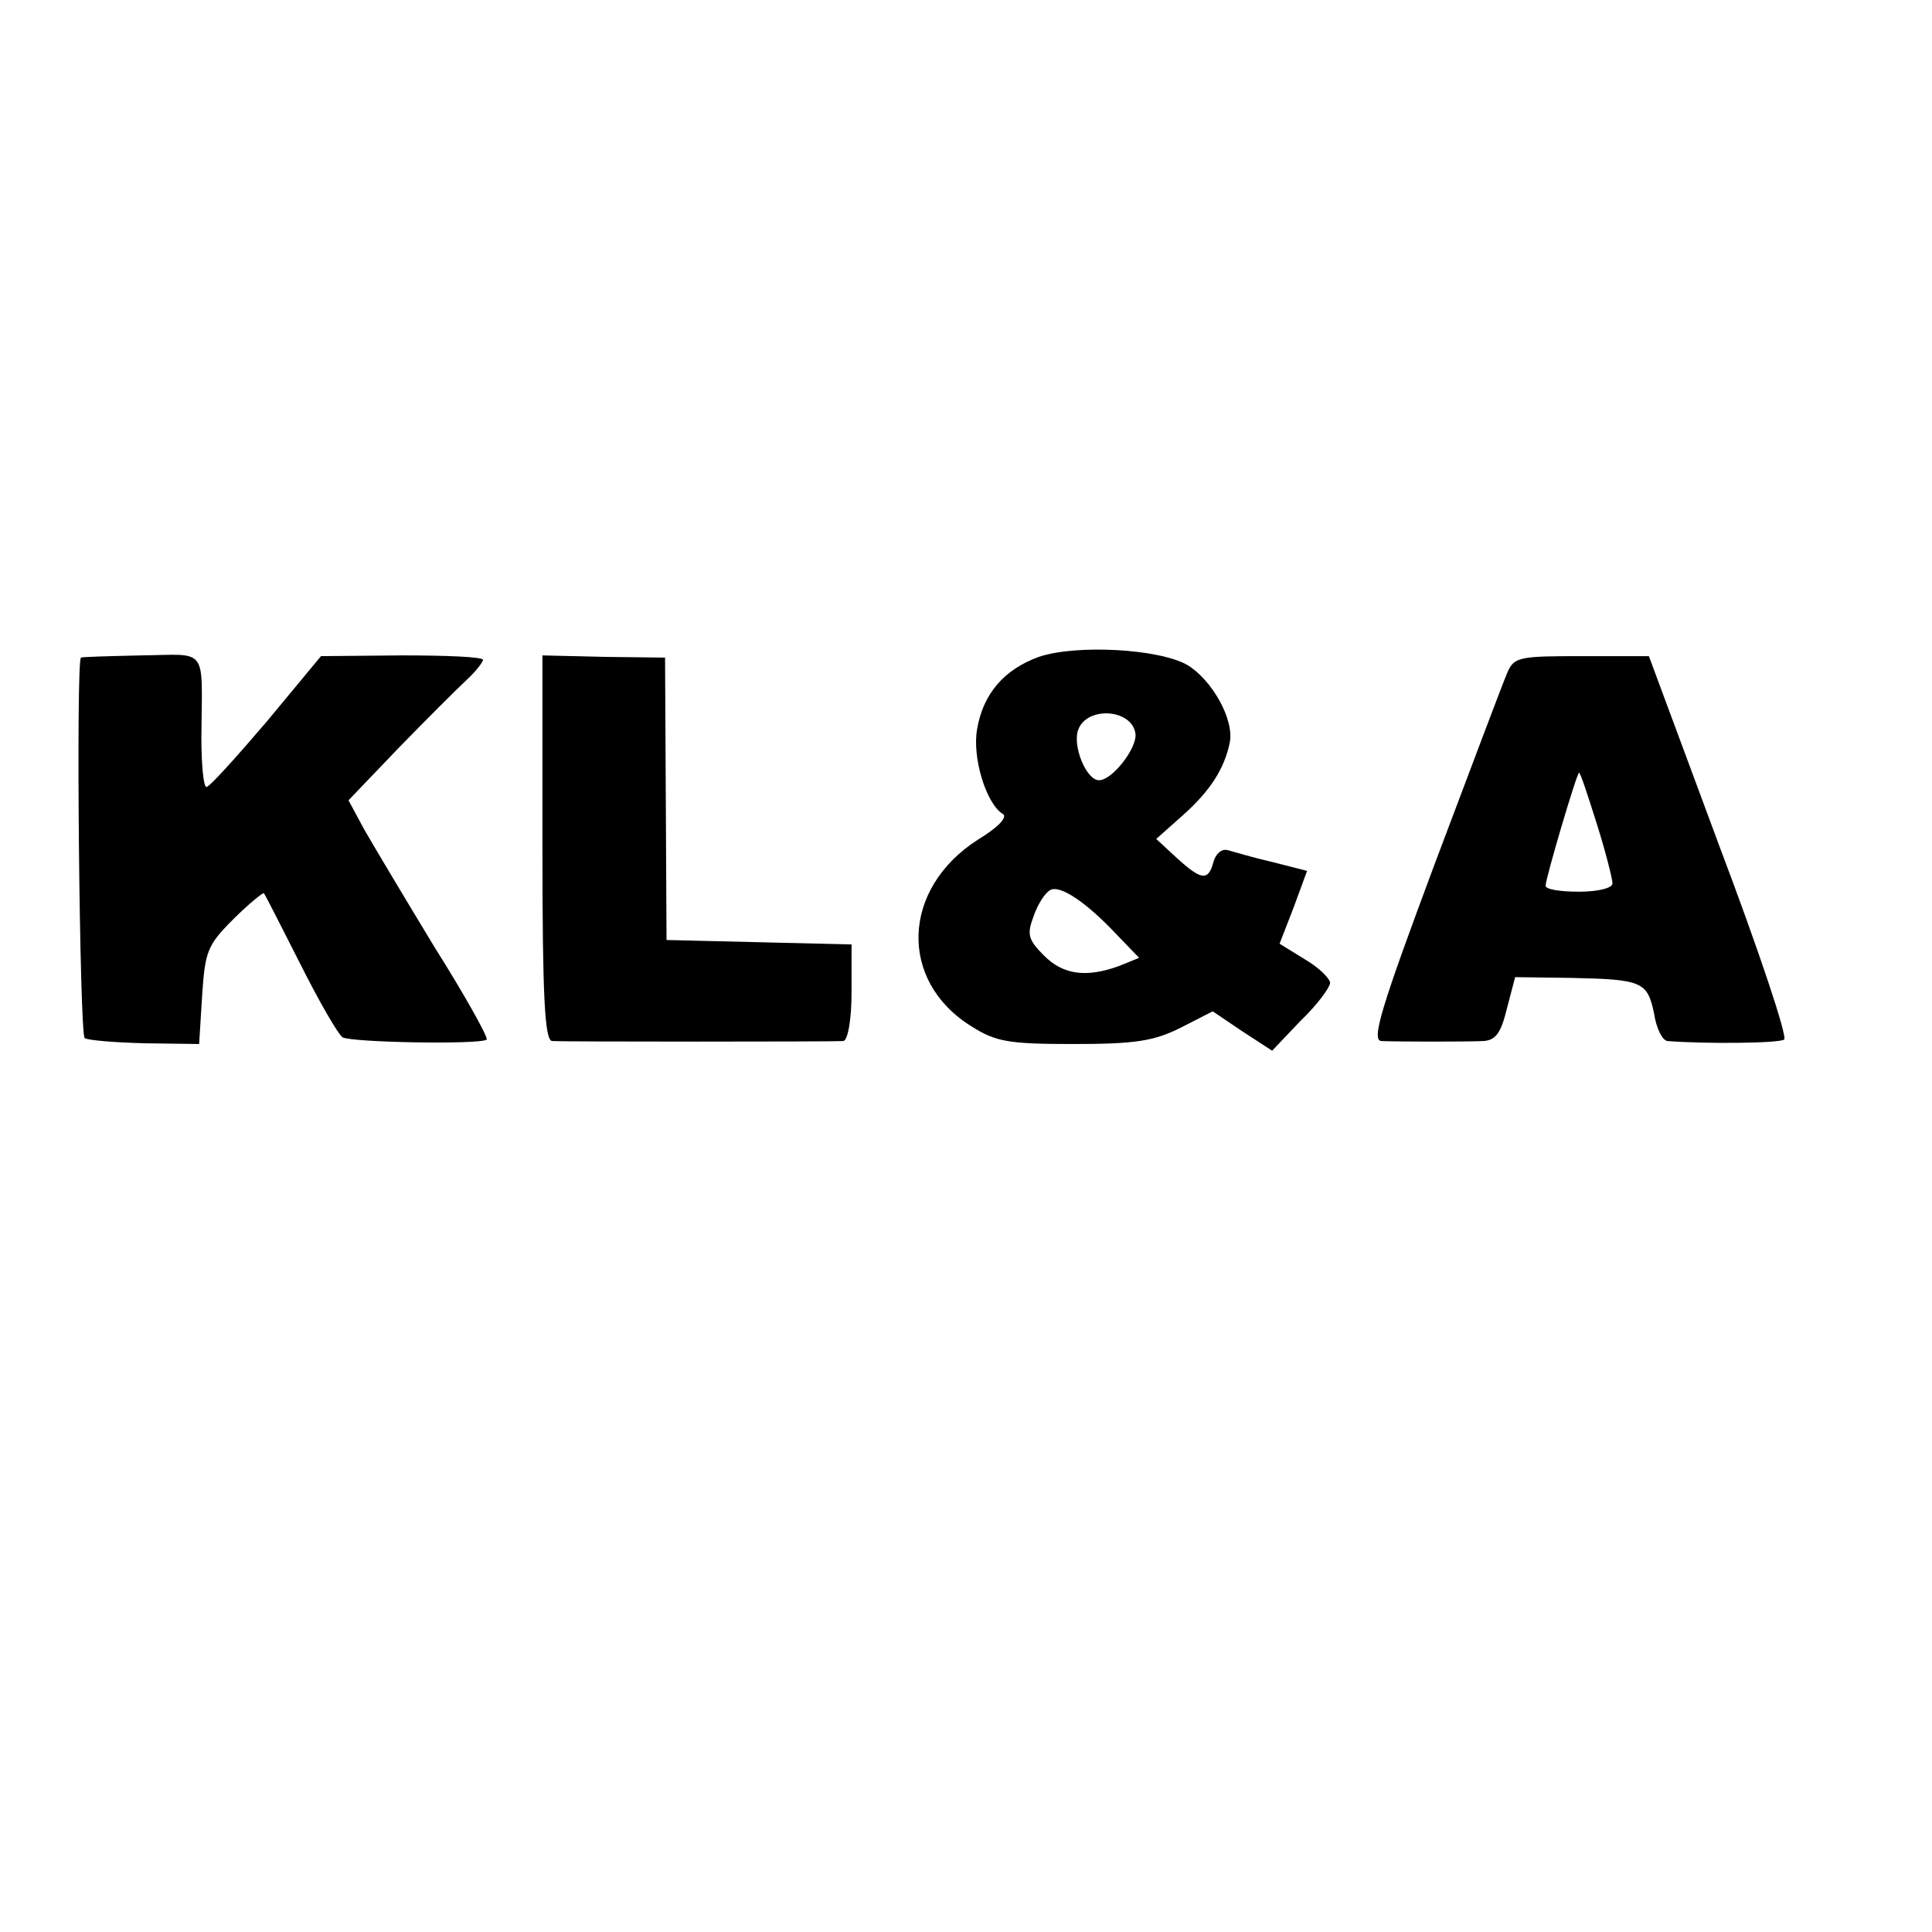 <?xml version="1.0" standalone="no"?>
<!DOCTYPE svg PUBLIC "-//W3C//DTD SVG 20010904//EN"
 "http://www.w3.org/TR/2001/REC-SVG-20010904/DTD/svg10.dtd">
<svg version="1.0" xmlns="http://www.w3.org/2000/svg"
 width="260pt" height="260pt" viewBox="0 0 260 260"
 preserveAspectRatio="xMidYMid meet">
<g transform="translate(0,260) scale(0.1,-0.1)"
fill="#000000" stroke="none">
<path d="M1398 1716 c-47 -17 -75 -50 -83 -97 -7 -38 12 -100 34 -114 8 -4 -5
-18 -33 -35 -103 -66 -107 -190 -9 -251 33 -21 50 -24 138 -24 83 0 108 4 144
22 l43 22 40 -27 40 -26 38 40 c22 21 39 44 40 51 0 6 -15 21 -34 32 l-34 21
19 49 18 49 -47 12 c-26 6 -53 14 -60 16 -8 2 -16 -5 -19 -16 -7 -26 -16 -25
-50 6 l-27 25 36 32 c37 33 56 63 63 98 6 31 -24 84 -57 104 -38 22 -150 28
-200 11z m130 -103 c3 -19 -31 -63 -49 -63 -17 0 -36 46 -28 68 12 32 72 28
77 -5z m-24 -272 l29 -30 -27 -11 c-44 -16 -75 -12 -101 14 -22 22 -23 29 -14
53 5 15 15 31 22 35 13 8 49 -16 91 -61z"/>
<path d="M109 1715 c-7 -2 -2 -508 5 -512 4 -3 41 -6 81 -7 l73 -1 4 65 c4 60
7 68 42 103 21 21 40 36 41 35 2 -2 23 -44 49 -95 25 -50 51 -95 57 -99 13 -7
186 -10 194 -3 2 3 -29 59 -70 124 -40 66 -83 138 -95 159 l-21 39 68 71 c37
38 78 79 91 91 12 11 22 24 22 27 0 4 -49 6 -109 6 l-109 -1 -73 -88 c-41 -48
-77 -88 -81 -88 -4 -1 -7 29 -7 67 1 124 10 111 -81 110 -44 -1 -81 -2 -81 -3z"/>
<path d="M730 1459 c0 -200 3 -259 13 -260 14 -1 377 -1 392 0 6 1 11 29 11
66 l0 64 -124 3 -125 3 -1 190 -1 190 -82 1 -83 2 0 -259z"/>
<path d="M2029 1696 c-5 -11 -49 -128 -98 -258 -72 -193 -86 -238 -72 -239 26
-1 114 -1 137 0 17 1 24 11 32 44 l11 42 75 -1 c96 -2 103 -5 112 -48 3 -20
11 -36 18 -37 53 -4 150 -3 157 2 5 3 -34 120 -87 260 l-95 256 -90 0 c-83 0
-91 -1 -100 -21z m120 -205 c12 -38 21 -74 21 -80 0 -6 -19 -11 -45 -11 -25 0
-45 3 -45 8 0 10 42 152 45 152 2 0 12 -31 24 -69z"/>
</g>
</svg>
